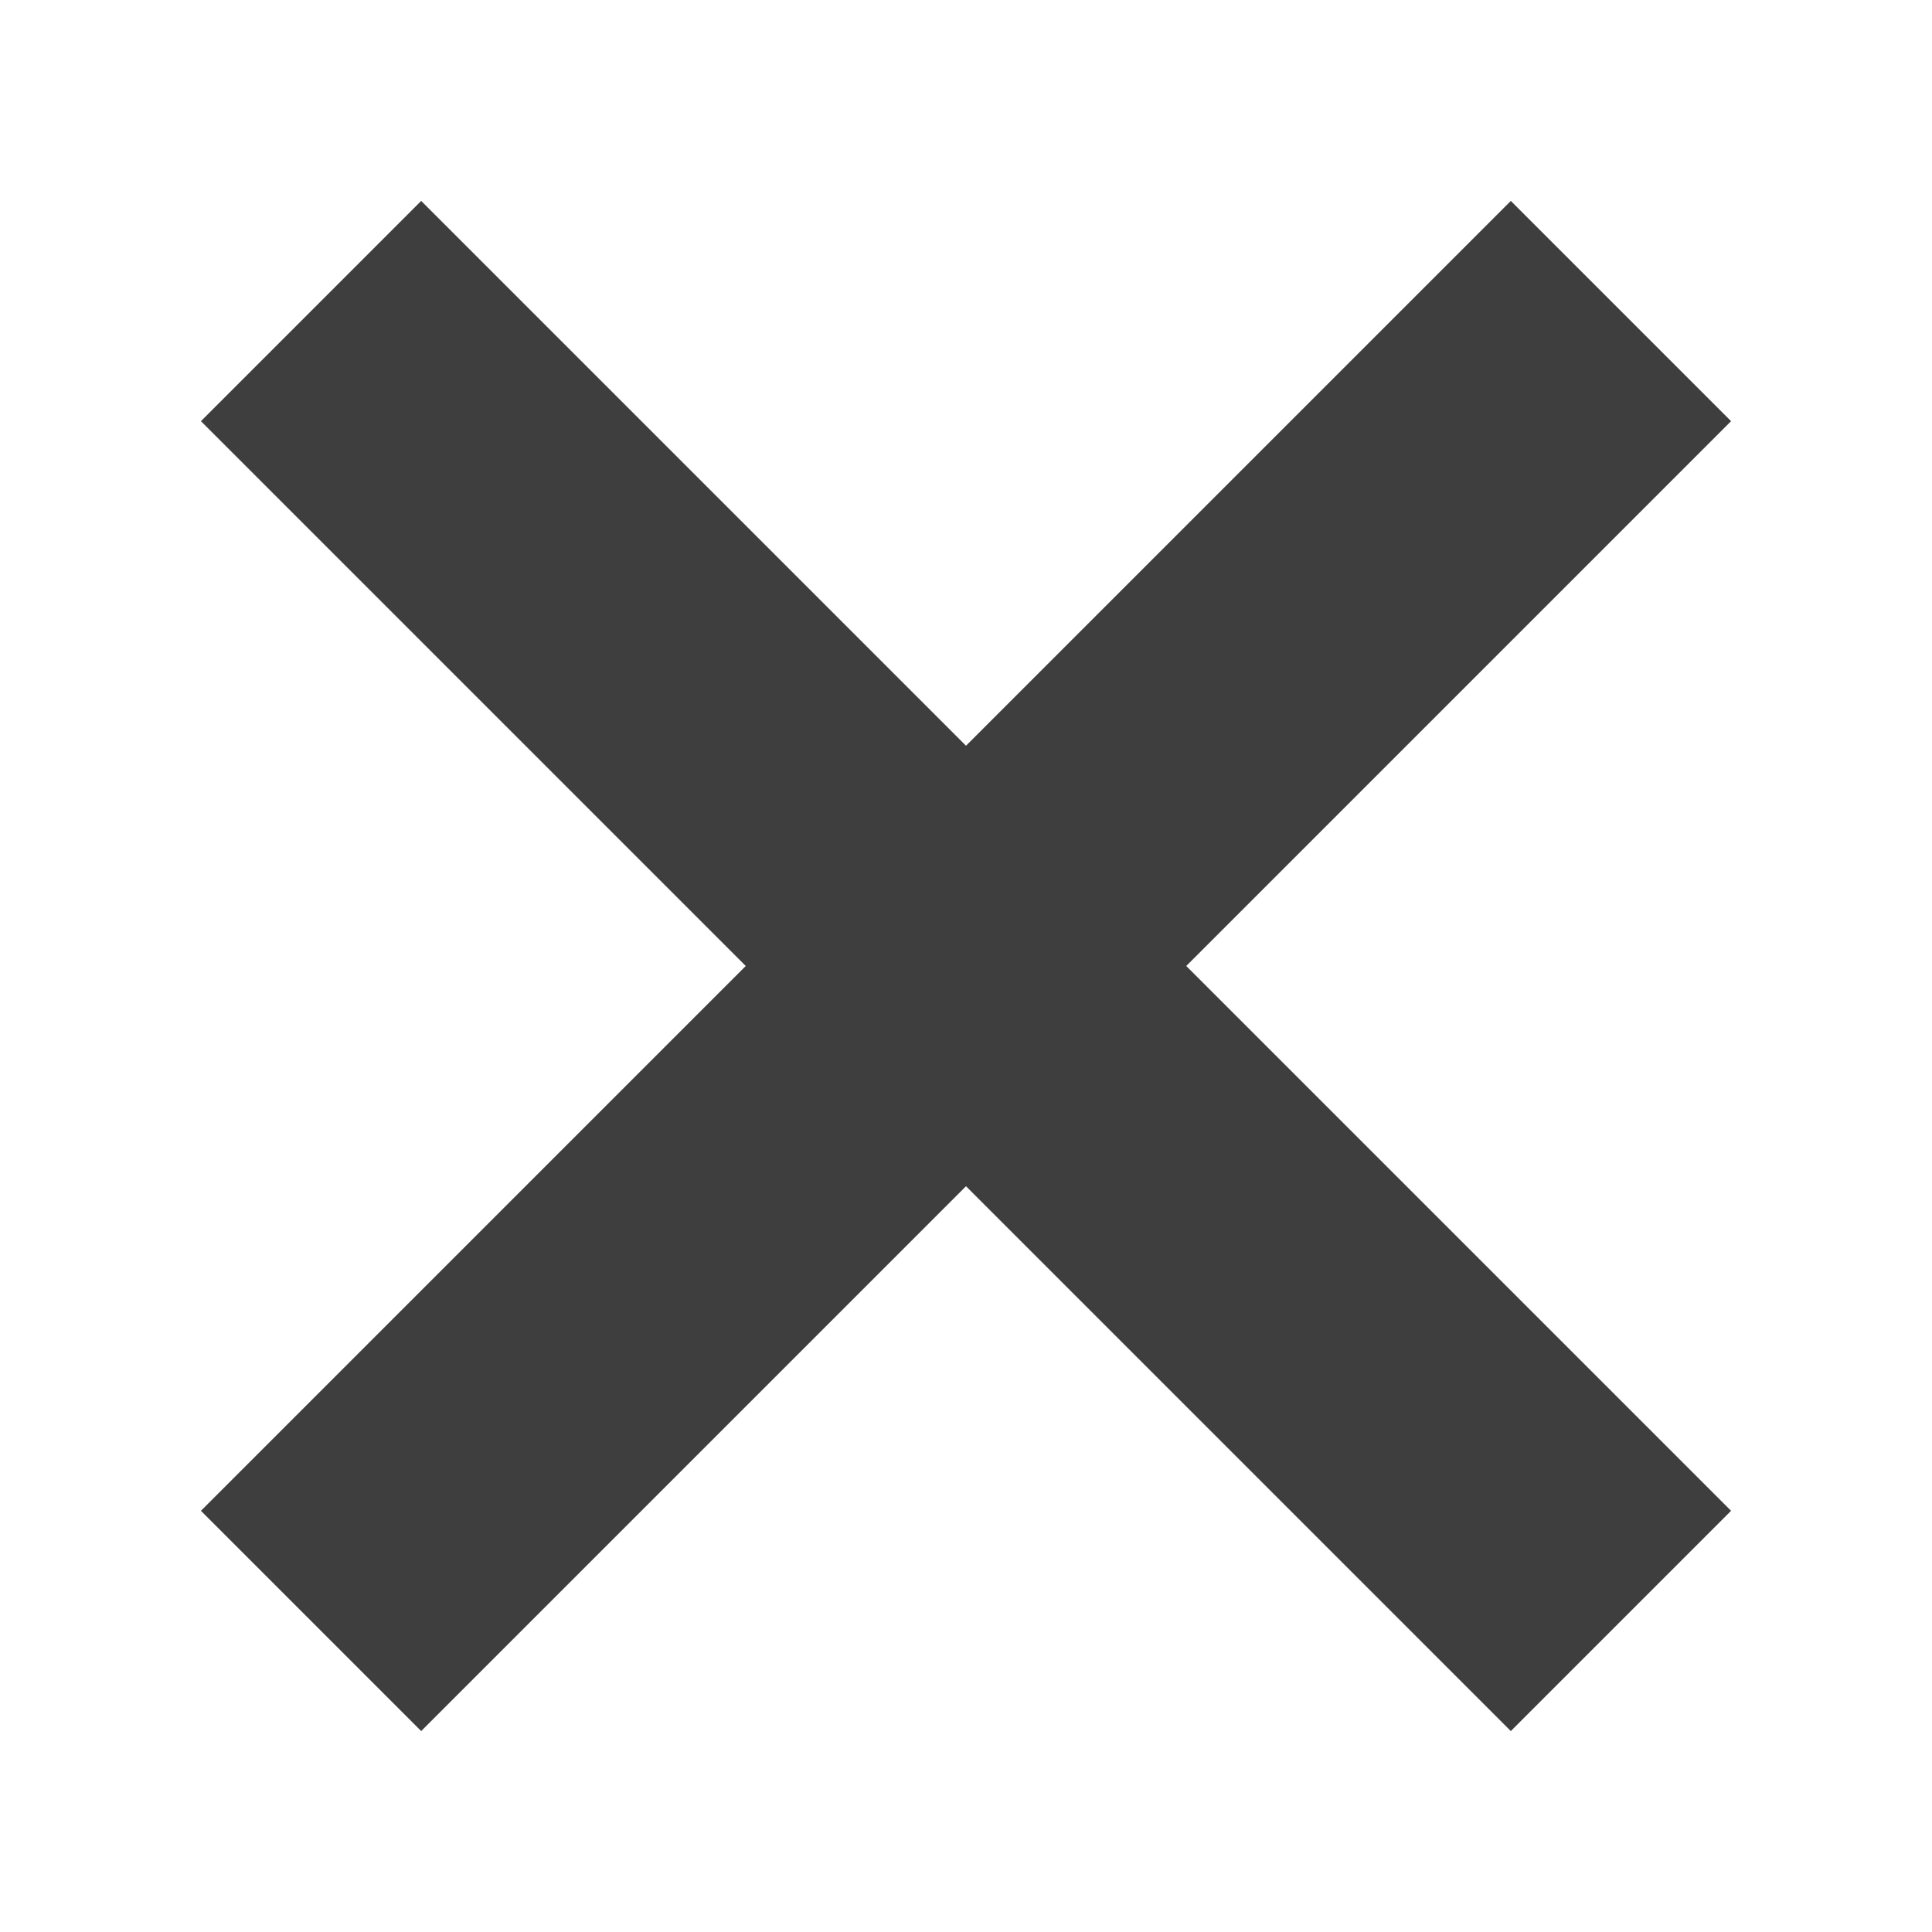 <?xml version="1.0" encoding="utf-8"?>
<!-- Generator: Adobe Illustrator 19.2.0, SVG Export Plug-In . SVG Version: 6.00 Build 0)  -->
<svg version="1.1" id="Layer_1" xmlns="http://www.w3.org/2000/svg" xmlns:xlink="http://www.w3.org/1999/xlink" x="0px" y="0px"
	 viewBox="0 0 50 50" style="enable-background:new 0 0 50 50;" xml:space="preserve">
<polygon fill="#3e3e3e" points="44.8,39.1 30.7,25 44.8,10.9 39.1,5.2 25,19.3 10.9,5.2 5.2,10.9 19.3,25 5.2,39.1 10.9,44.8 25,30.7 39.1,44.8 "/>
</svg>
